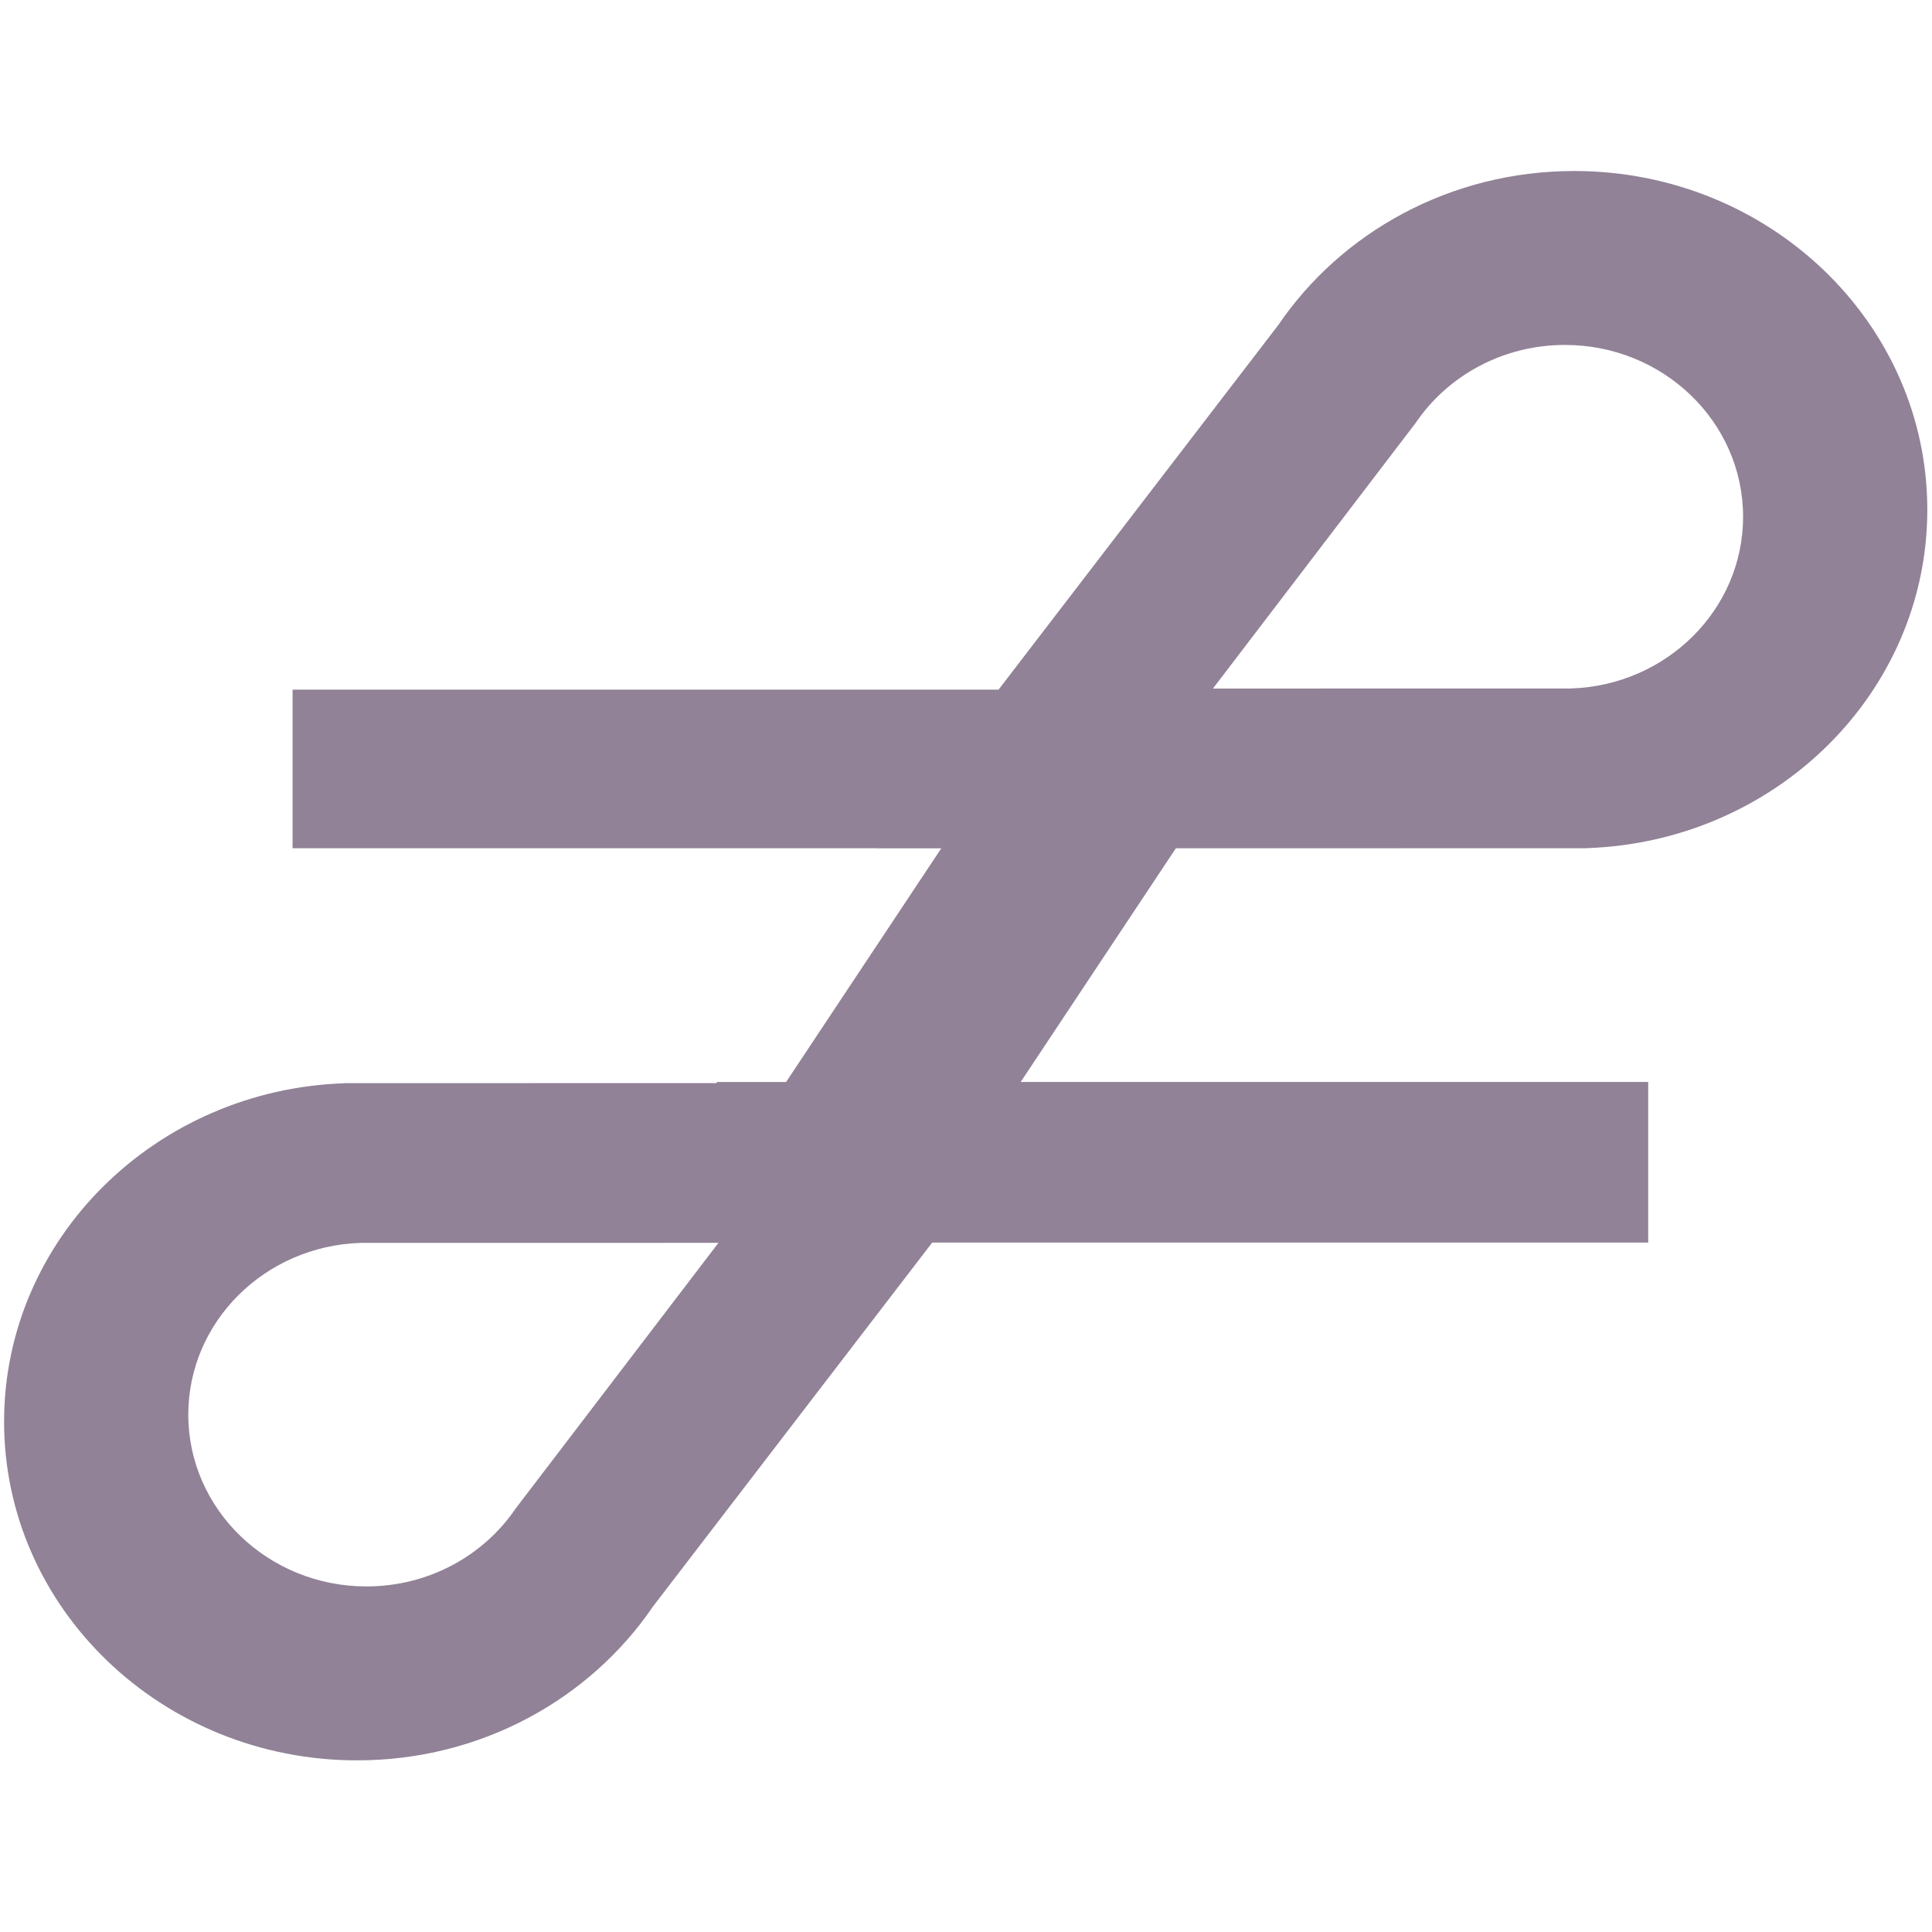 <?xml version="1.0" encoding="UTF-8" standalone="no"?><!DOCTYPE svg PUBLIC "-//W3C//DTD SVG 1.1//EN" "http://www.w3.org/Graphics/SVG/1.1/DTD/svg11.dtd"><svg width="100%" height="100%" viewBox="0 0 2084 2084" version="1.1" xmlns="http://www.w3.org/2000/svg" xmlns:xlink="http://www.w3.org/1999/xlink" xml:space="preserve" xmlns:serif="http://www.serif.com/" style="fill-rule:evenodd;clip-rule:evenodd;stroke-linejoin:round;stroke-miterlimit:2;"><g><g><path d="M1077.12,743.892l301.873,-393.453c67.986,-99.894 185.566,-165.982 319.11,-165.982c210.177,0 380.834,163.693 380.834,365.32c0,197.402 -163.555,358.434 -367.648,365.105l0,0.078l-442.911,0.059l-167.41,252.103l676.898,-0l-0,173.181l-772.312,0l-301.208,392.573c-67.985,99.914 -185.566,165.981 -319.11,165.981c-210.196,0 -380.834,-163.692 -380.834,-365.32c-0,-197.382 163.555,-358.414 367.648,-365.085l-0,-0.078l401.122,-0.059l0,-1.193l74.774,-0l167.39,-252.083l-69.55,0.019l0.098,-0.117l-630.296,-0l-0,-171.049l761.532,0Zm-520.776,883.142c-34.316,50.691 -93.654,84.204 -161.052,84.204c-106.076,-0 -192.197,-83.05 -192.197,-185.331c-0,-100.129 82.54,-181.828 185.545,-185.213l0,-0.039l386.332,-0.039l-218.628,286.418Zm970.632,-1170.75c34.316,-50.671 93.673,-84.204 161.052,-84.204c106.076,-0 192.197,83.049 192.197,185.33c0,100.149 -82.541,181.829 -185.526,185.213l-0,0.059l-386.332,0.039l218.609,-286.437Z" style="fill:#918297;"/></g></g></svg>